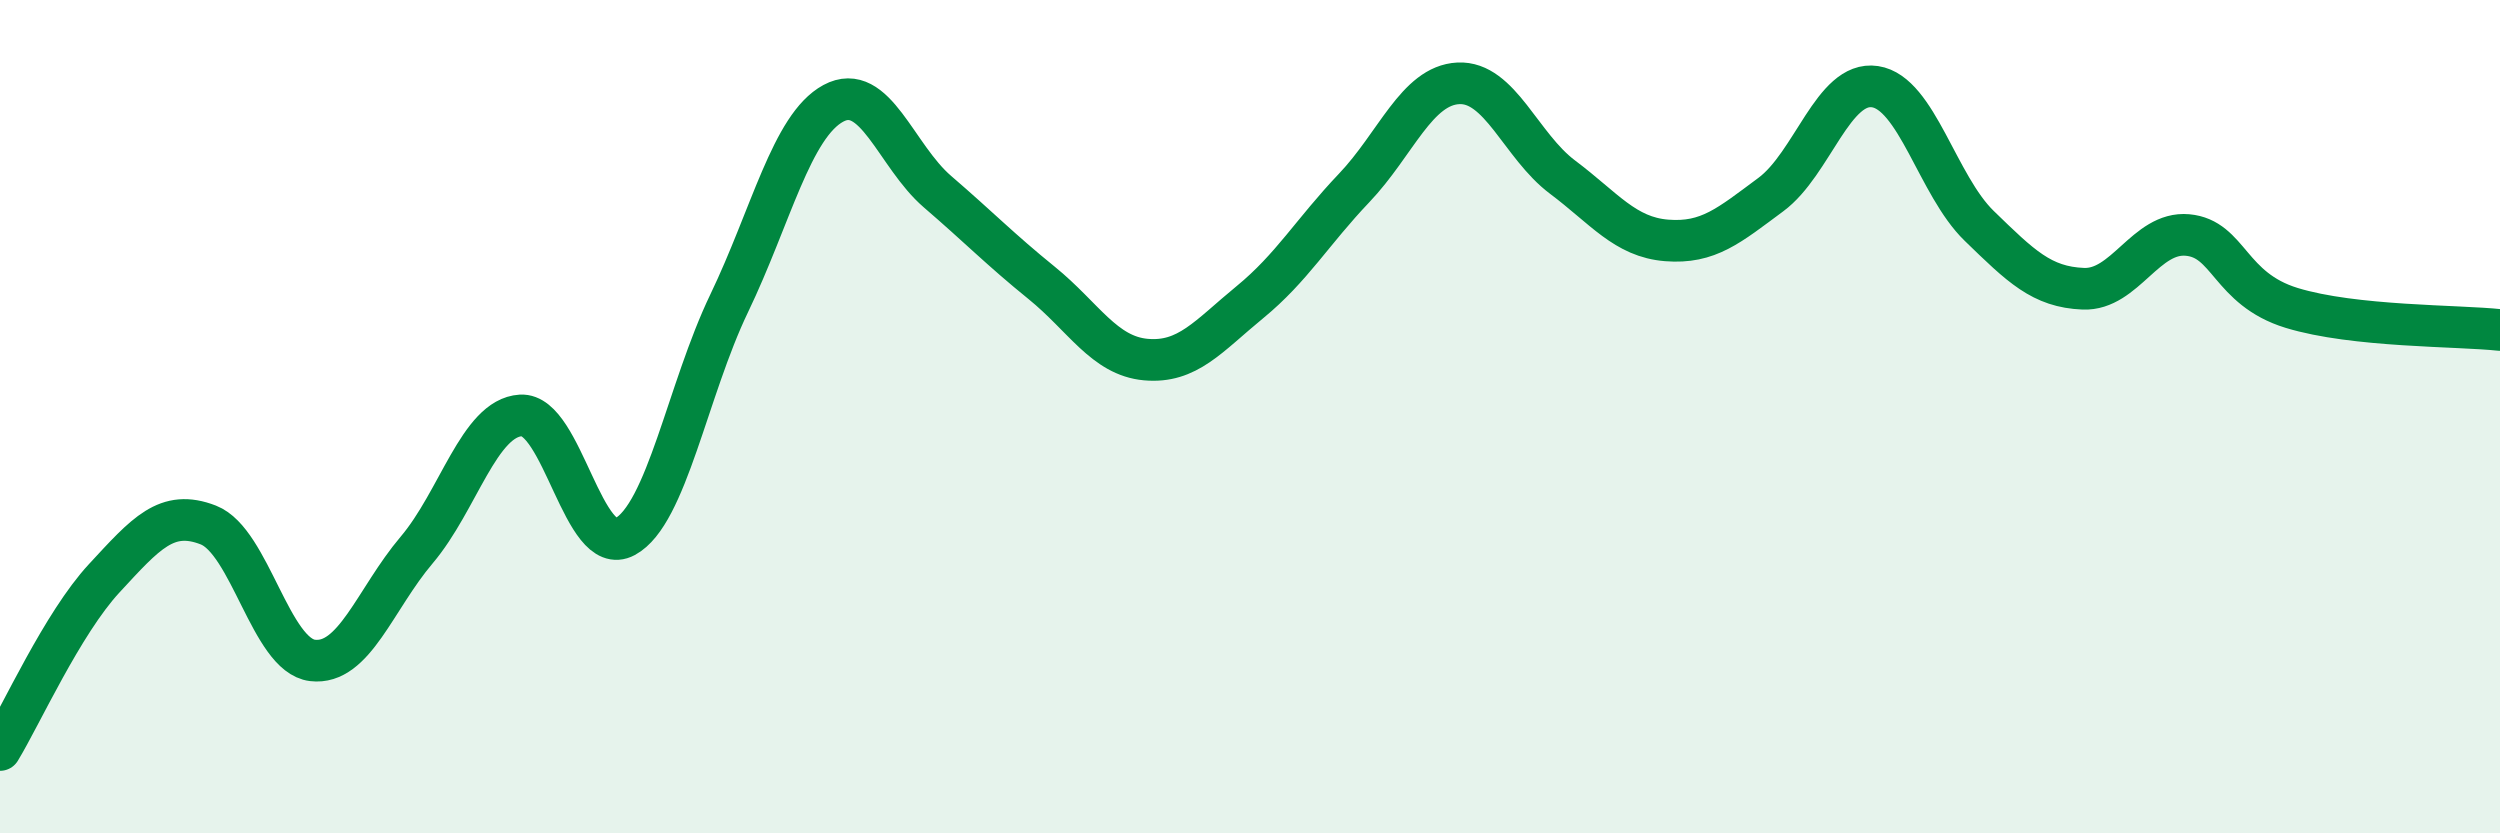 
    <svg width="60" height="20" viewBox="0 0 60 20" xmlns="http://www.w3.org/2000/svg">
      <path
        d="M 0,18 C 0.5,17.18 1.5,14.96 2.5,13.88 C 3.5,12.8 4,12.21 5,12.6 C 6,12.99 6.5,15.73 7.5,15.85 C 8.5,15.97 9,14.38 10,13.2 C 11,12.02 11.5,10.03 12.5,9.97 C 13.5,9.91 14,13.42 15,12.88 C 16,12.34 16.5,9.36 17.5,7.28 C 18.5,5.2 19,3.02 20,2.48 C 21,1.94 21.5,3.74 22.5,4.6 C 23.5,5.46 24,5.98 25,6.79 C 26,7.6 26.5,8.54 27.5,8.63 C 28.5,8.72 29,8.07 30,7.25 C 31,6.43 31.5,5.56 32.5,4.51 C 33.5,3.46 34,2.05 35,2 C 36,1.95 36.5,3.5 37.5,4.25 C 38.5,5 39,5.69 40,5.77 C 41,5.85 41.5,5.41 42.5,4.67 C 43.5,3.93 44,1.93 45,2.08 C 46,2.23 46.5,4.45 47.5,5.42 C 48.5,6.39 49,6.89 50,6.93 C 51,6.97 51.5,5.55 52.5,5.64 C 53.5,5.73 53.5,6.93 55,7.39 C 56.5,7.85 59,7.81 60,7.92L60 20L0 20Z"
        fill="#008740"
        opacity="0.1"
        stroke-linecap="round"
        stroke-linejoin="round"
      />
      <path
        d="M 0,18 C 0.5,17.18 1.5,14.96 2.5,13.88 C 3.5,12.8 4,12.21 5,12.6 C 6,12.99 6.5,15.73 7.5,15.85 C 8.5,15.97 9,14.38 10,13.2 C 11,12.02 11.5,10.03 12.5,9.97 C 13.5,9.91 14,13.42 15,12.88 C 16,12.34 16.5,9.36 17.5,7.28 C 18.5,5.2 19,3.02 20,2.48 C 21,1.94 21.5,3.74 22.5,4.6 C 23.5,5.46 24,5.98 25,6.79 C 26,7.6 26.5,8.54 27.5,8.63 C 28.5,8.72 29,8.07 30,7.25 C 31,6.43 31.5,5.56 32.5,4.51 C 33.5,3.46 34,2.05 35,2 C 36,1.95 36.5,3.5 37.5,4.25 C 38.5,5 39,5.69 40,5.77 C 41,5.85 41.5,5.41 42.5,4.67 C 43.5,3.93 44,1.93 45,2.08 C 46,2.23 46.5,4.45 47.5,5.42 C 48.5,6.39 49,6.89 50,6.93 C 51,6.97 51.5,5.55 52.5,5.64 C 53.5,5.73 53.5,6.93 55,7.39 C 56.5,7.85 59,7.81 60,7.92"
        stroke="#008740"
        stroke-width="1"
        fill="none"
        stroke-linecap="round"
        stroke-linejoin="round"
      />
    </svg>
  